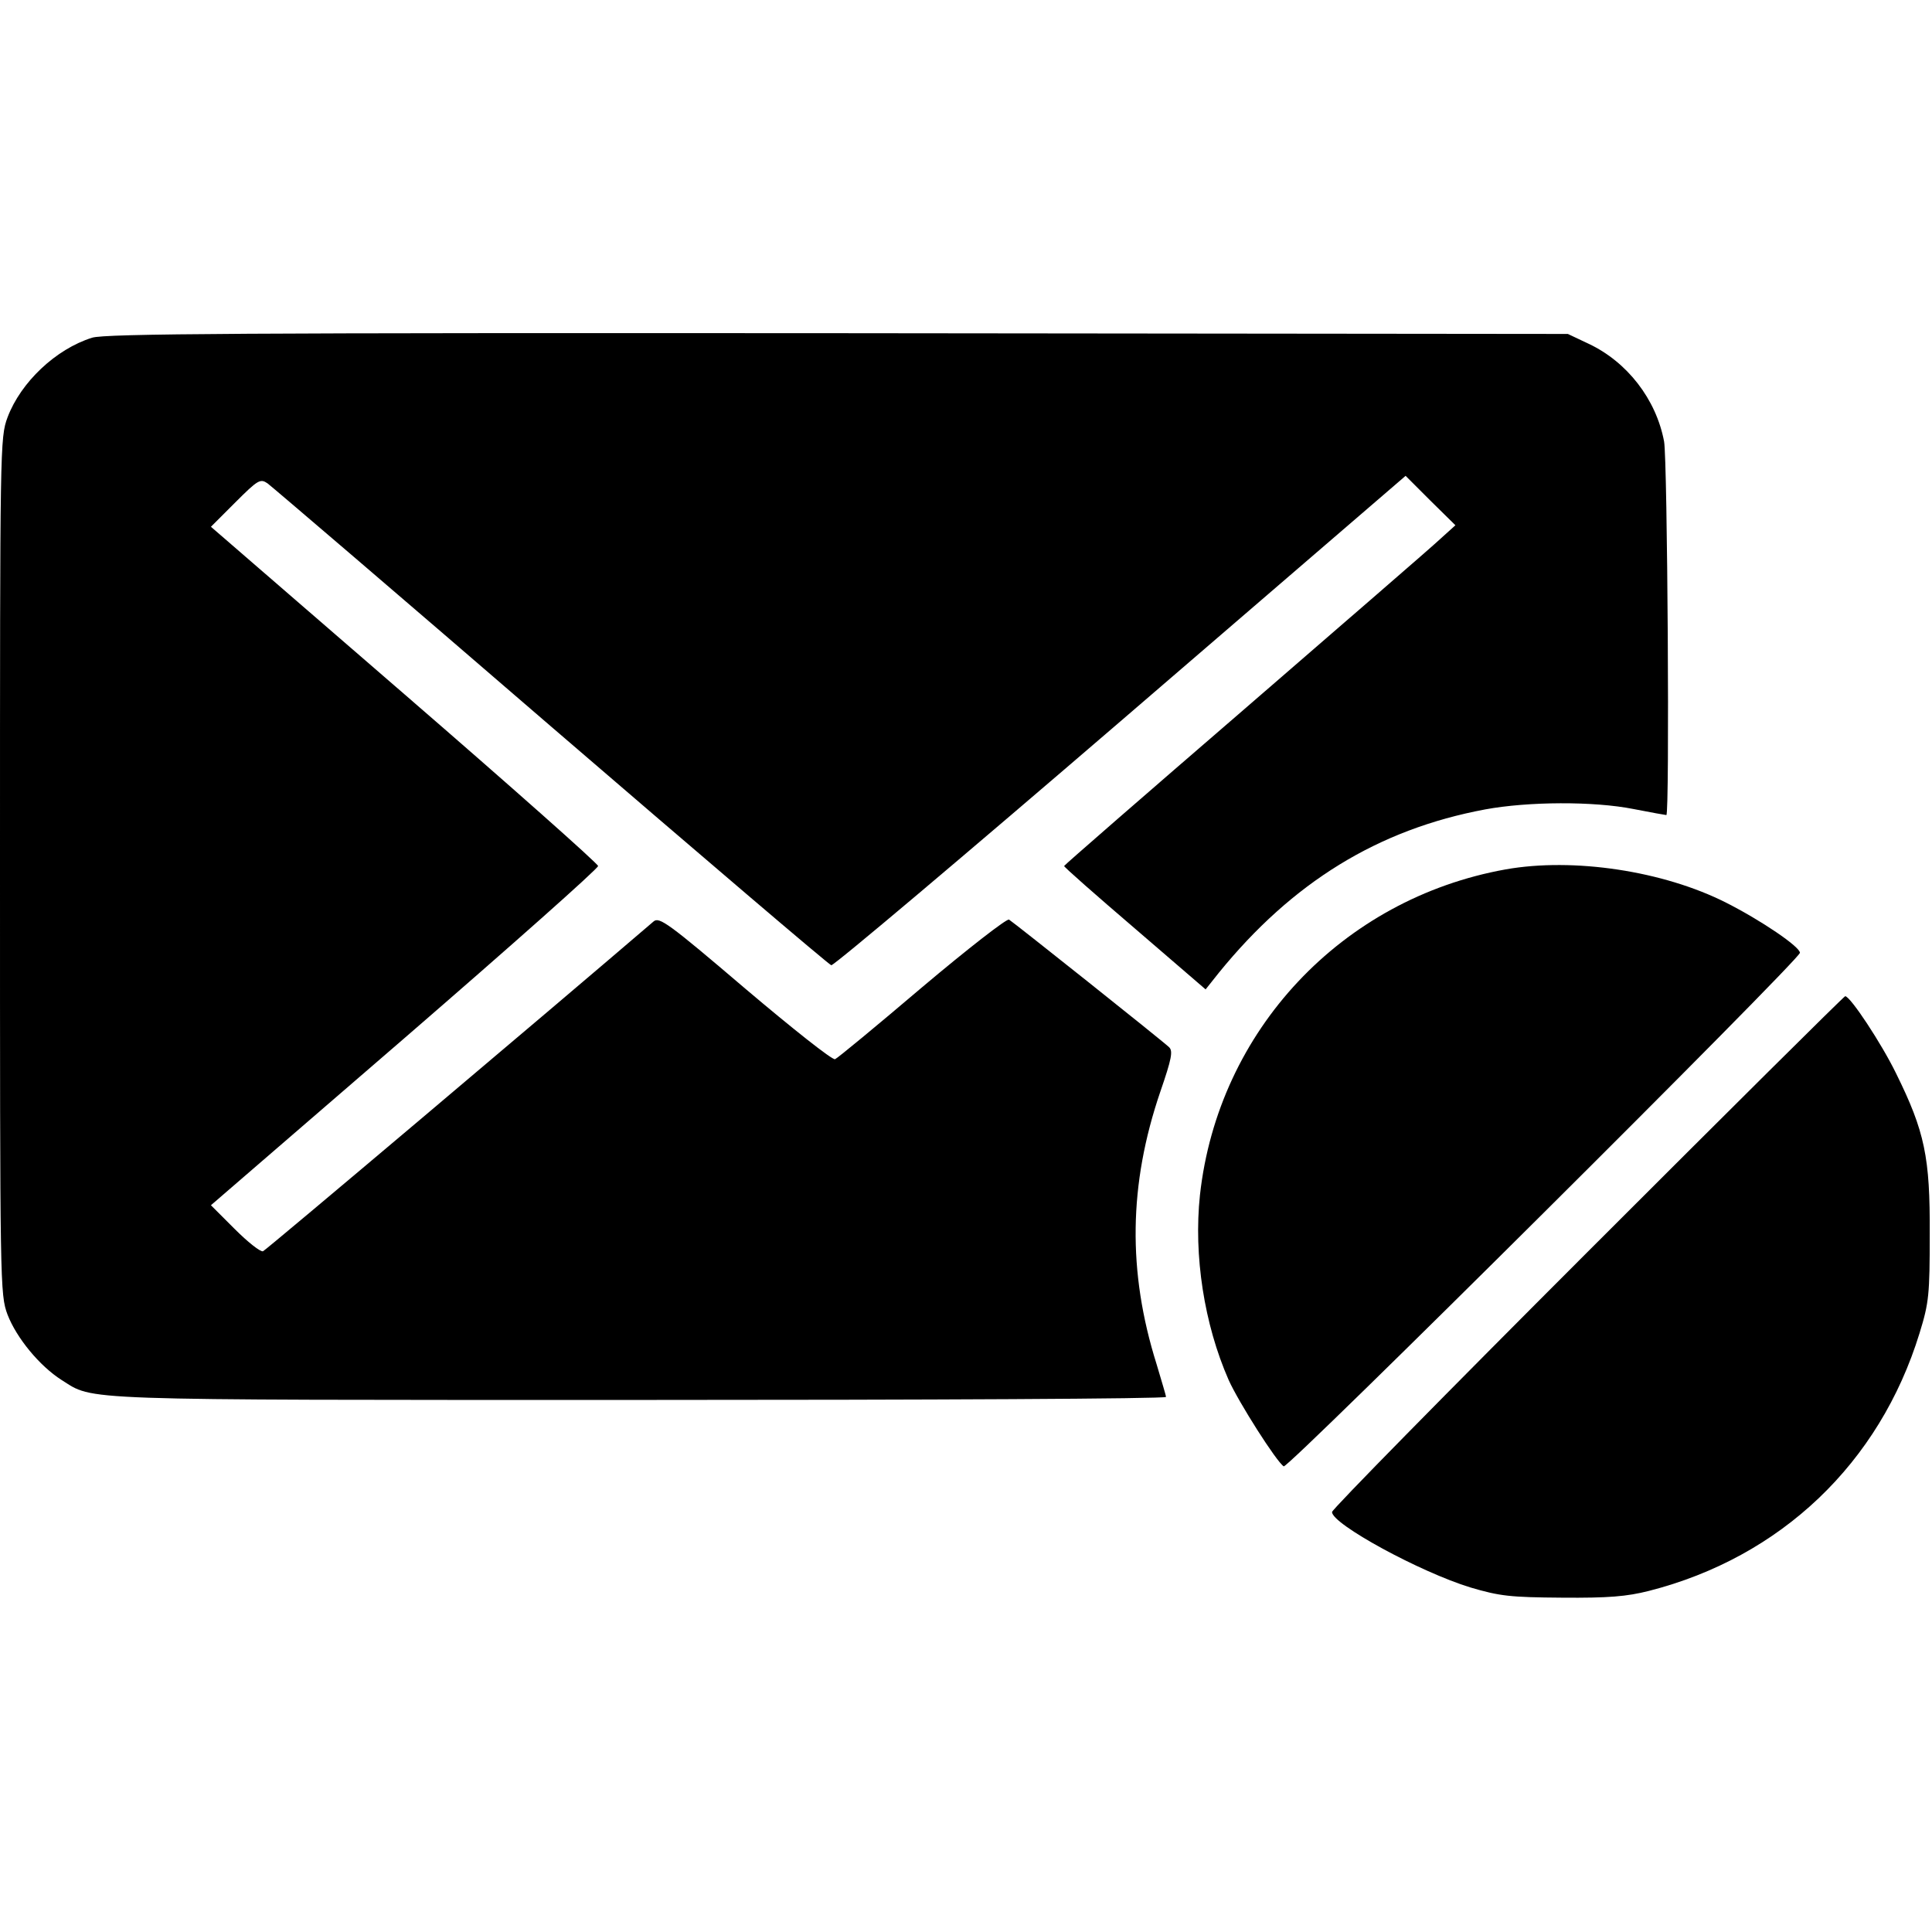 <?xml version="1.0" standalone="no"?>
<!DOCTYPE svg PUBLIC "-//W3C//DTD SVG 20010904//EN"
 "http://www.w3.org/TR/2001/REC-SVG-20010904/DTD/svg10.dtd">
<svg version="1.0" xmlns="http://www.w3.org/2000/svg"
 width="512pt" height="512pt" viewBox="0 0 512 512"
 preserveAspectRatio="xMidYMid meet">
<g transform="translate(0,512) scale(0.1,-0.1)"
fill="#000000" stroke="none">
<path d="M244 4225 c-96 -30 -189 -118 -224 -211 -20 -54 -20 -73 -20 -1189 0
-1116 0 -1135 20 -1189 24 -62 85 -136 143 -173 88 -55 18 -53 1530 -53 768 0
1397 3 1397 8 0 4 -12 43 -25 87 -77 245 -74 476 10 722 30 87 34 108 23 118
-19 18 -411 330 -424 338 -6 3 -109 -77 -230 -179 -120 -102 -224 -188 -231
-191 -7 -3 -114 82 -238 187 -204 174 -228 191 -243 178 -274 -235 -1026 -870
-1035 -874 -7 -2 -40 24 -75 59 l-63 63 513 443 c282 244 513 449 513 456 0 6
-231 211 -513 455 l-513 444 65 65 c60 60 66 63 85 50 11 -8 349 -297 751
-644 402 -346 736 -631 743 -633 7 -1 352 290 767 647 l755 650 66 -66 66 -65
-41 -37 c-22 -21 -256 -223 -518 -450 -263 -227 -478 -414 -478 -416 0 -3 84
-77 188 -166 l187 -161 35 44 c195 240 422 380 706 433 114 21 287 22 393 1
46 -9 85 -16 87 -16 9 0 3 941 -6 990 -21 112 -98 211 -200 259 l-55 26 -1935
2 c-1563 1 -1943 -1 -1976 -12z"/>
<path d="M3990 2816 c-434 -78 -762 -427 -810 -863 -17 -160 11 -342 76 -490
27 -60 127 -217 146 -229 11 -7 1368 1343 1368 1361 0 16 -103 86 -196 133
-166 84 -404 120 -584 88z"/>
<path d="M4207 1802 c-372 -372 -677 -682 -677 -689 0 -32 233 -159 367 -200
78 -23 105 -26 243 -27 122 -1 171 3 230 18 349 89 611 338 717 683 25 81 27
102 27 263 1 203 -13 271 -89 425 -39 80 -121 204 -135 205 -3 0 -310 -305
-683 -678z"/>
</g>
</svg>

